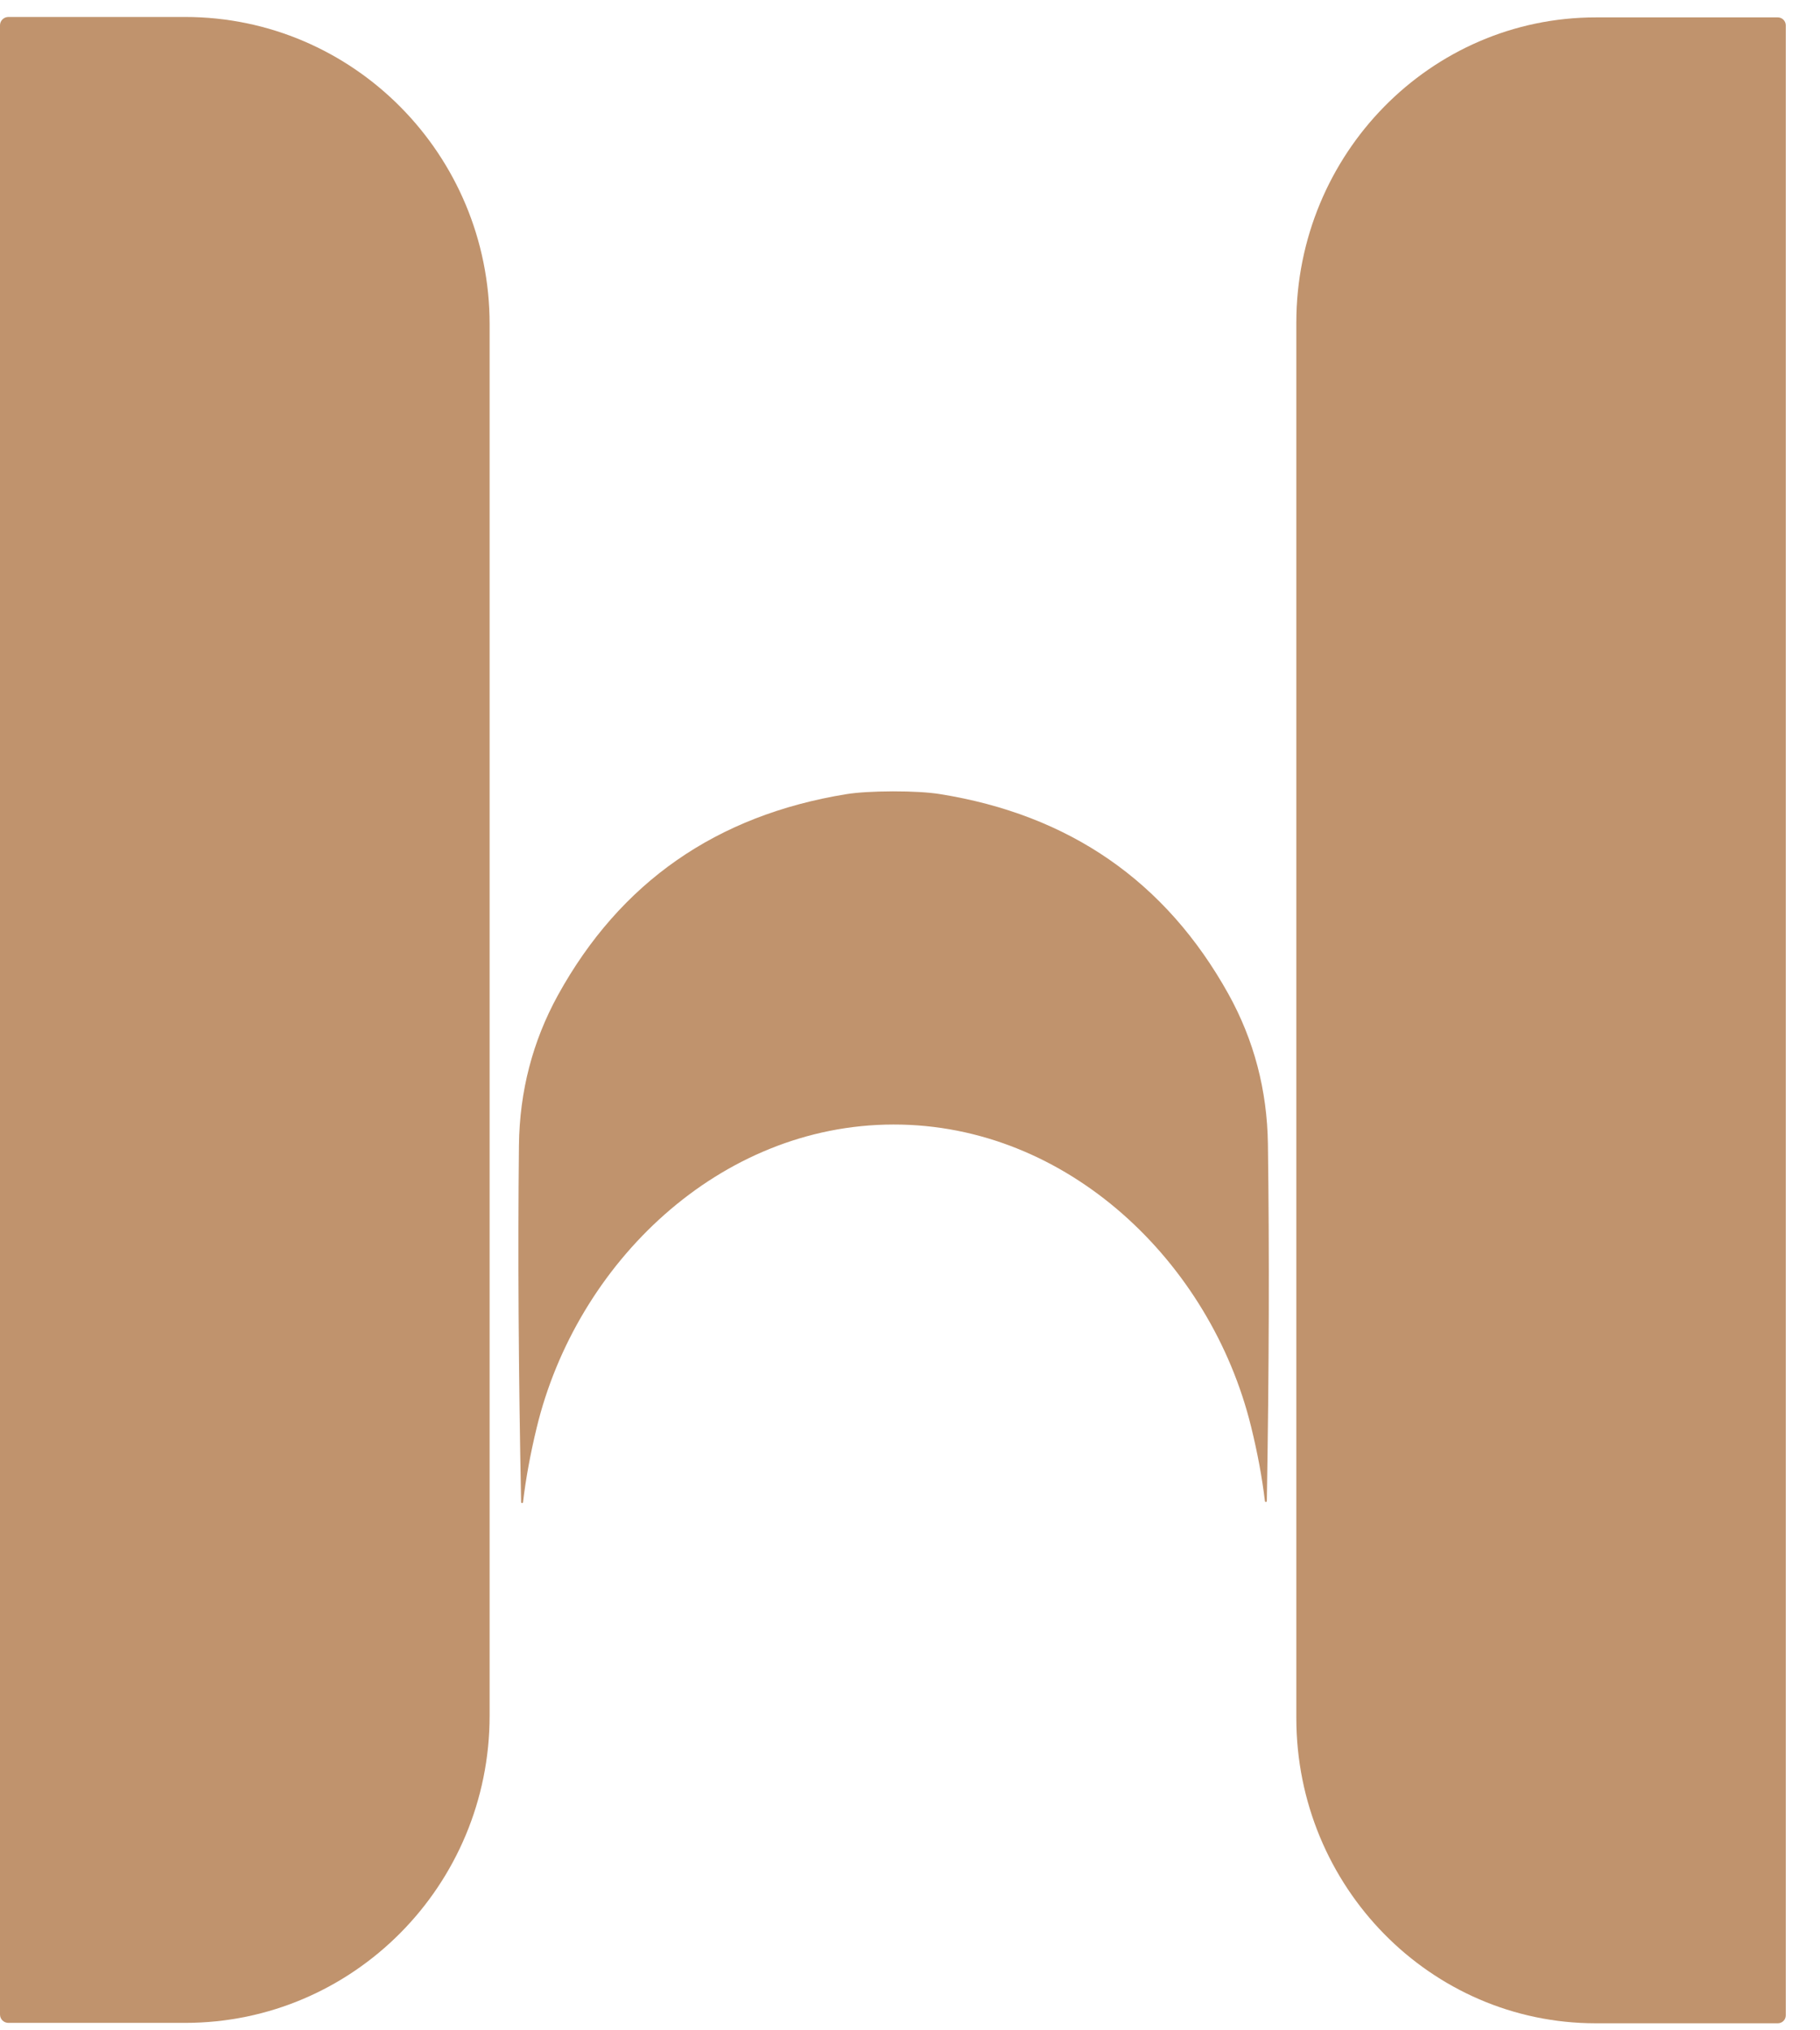 <svg width="52" height="58" viewBox="0 0 52 58" fill="none" xmlns="http://www.w3.org/2000/svg">
<g id="Group 7">
<g id="Group 6">
<path id="Vector" d="M0 0.722C0 0.592 0.107 0.485 0.239 0.485H5.289C10.094 0.485 13.989 4.414 13.989 9.26V49.012C13.989 53.858 10.094 57.787 5.289 57.787H0.239C0.107 57.787 0 57.68 0 57.549V0.722Z" fill="#C0936D"/>
<path id="Vector_2" d="M51.022 57.573C51.022 57.697 50.919 57.799 50.795 57.799H45.596C40.87 57.799 37.038 53.893 37.038 49.077V9.219C37.038 4.402 40.87 0.497 45.596 0.497H50.795C50.919 0.497 51.022 0.599 51.022 0.723V57.573Z" fill="#C0936D"/>
<path id="Vector_3" d="M25.509 22.606C26.077 22.606 26.523 22.633 26.846 22.683C30.559 23.275 33.31 25.18 35.099 28.398C35.827 29.712 36.204 31.139 36.226 32.678C36.269 35.746 36.259 39.145 36.195 42.878C36.195 42.894 36.183 42.906 36.169 42.906C36.152 42.906 36.14 42.894 36.14 42.88C36.061 42.212 35.93 41.505 35.746 40.758C34.595 36.06 30.504 32.116 25.525 32.124C20.546 32.131 16.468 36.087 15.333 40.789C15.152 41.536 15.023 42.242 14.944 42.911C14.944 42.928 14.93 42.94 14.915 42.937C14.899 42.937 14.887 42.923 14.889 42.908C14.815 39.179 14.794 35.78 14.827 32.711C14.846 31.17 15.219 29.742 15.942 28.427C17.721 25.204 20.465 23.291 24.178 22.687C24.501 22.635 24.945 22.609 25.513 22.606H25.509Z" fill="#C0936D"/>
</g>
</g>
</svg>
